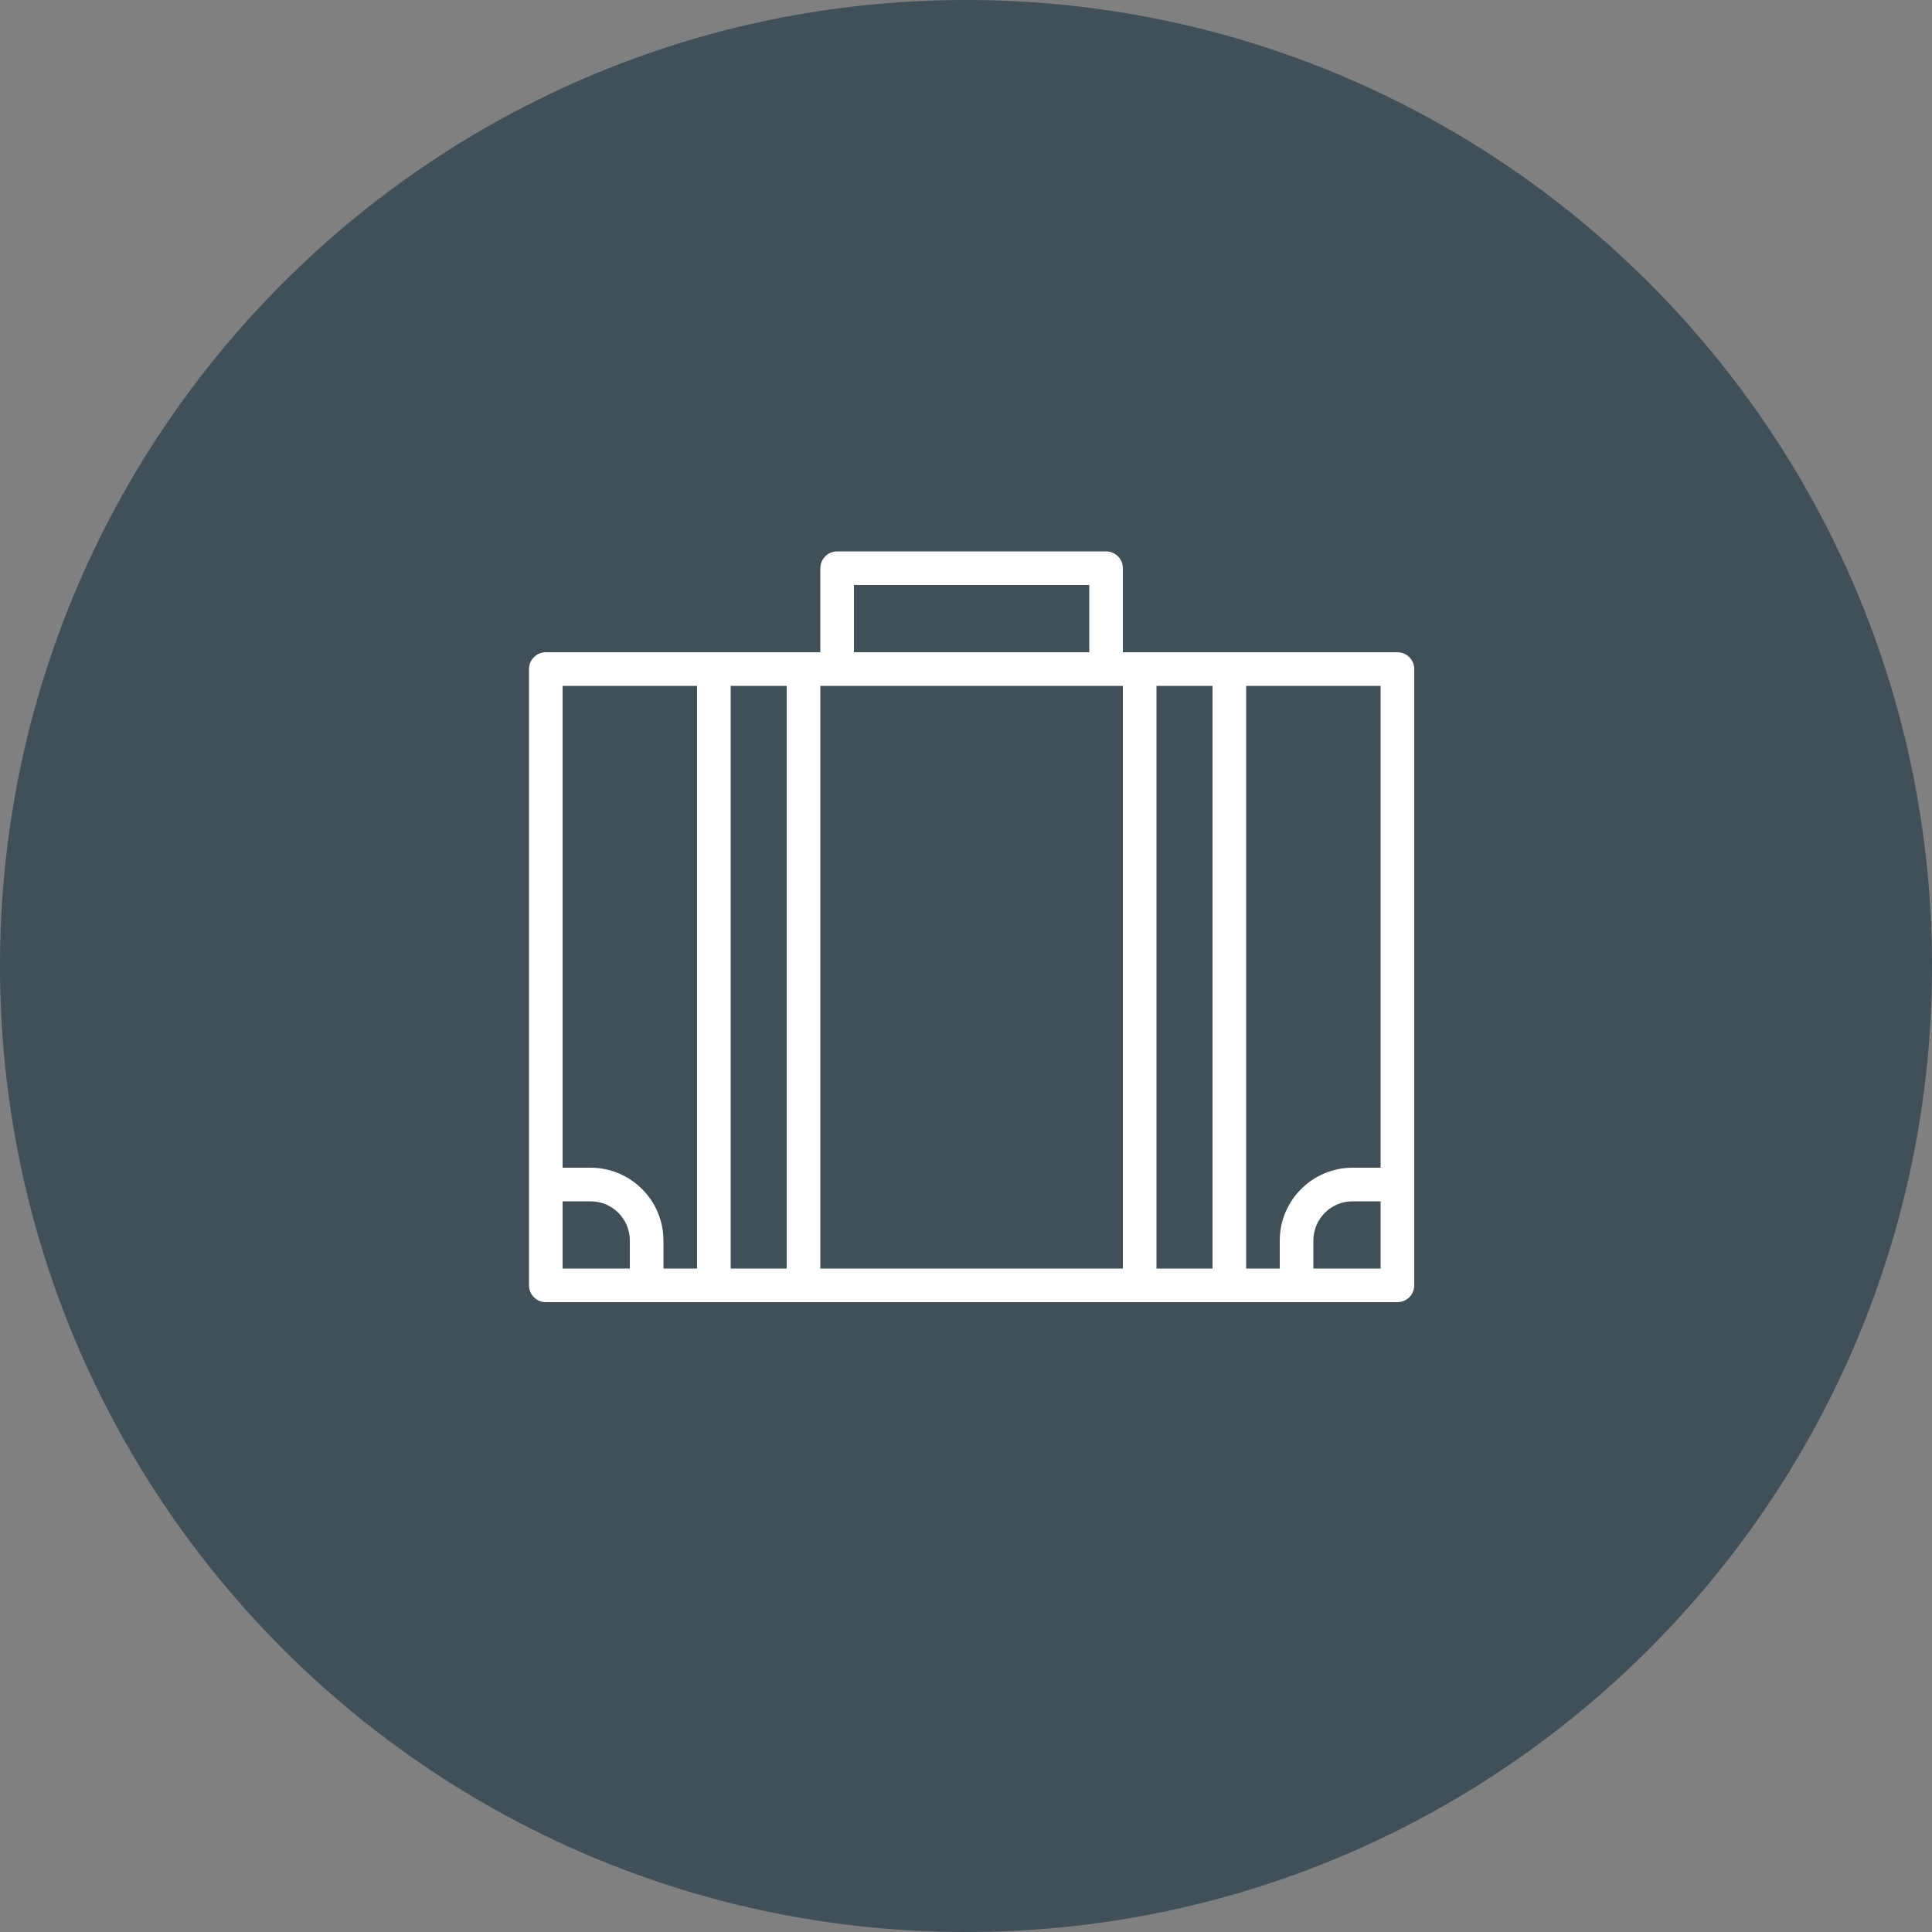 <?xml version="1.0" encoding="UTF-8"?> <svg xmlns="http://www.w3.org/2000/svg" viewBox="0 0 100.00 100.00" data-guides="{&quot;vertical&quot;:[],&quot;horizontal&quot;:[]}"><rect x="0" y="0" width="100.00" height="100.00" fill="#808080" stroke="none"/><path color="rgb(51, 51, 51)" fill-rule="evenodd" fill="#404f58" x="0" y="0" width="100" height="100" rx="50" ry="50" id="tSvg1422533a074" title="Rectangle 3" fill-opacity="1" stroke="none" stroke-opacity="1" d="M0 50C0 22.386 22.386 0 50 0H50C77.614 0 100 22.386 100 50H100C100 77.614 77.614 100 50 100H50C22.386 100 0 77.614 0 50Z"></path><path fill="#ffffff" stroke="#000000" fill-opacity="1" stroke-width="0" stroke-opacity="1" color="rgb(51, 51, 51)" fill-rule="evenodd" id="tSvgbaae43259a" title="Path 4" d="M72.33 33.76C67.593 33.76 62.857 33.76 58.12 33.76C58.12 32.31 58.12 30.86 58.12 29.41C58.12 28.93 57.73 28.54 57.25 28.54C52.61 28.54 47.97 28.54 43.33 28.54C42.849 28.54 42.46 28.93 42.46 29.41C42.46 30.86 42.46 32.31 42.46 33.76C37.723 33.76 32.987 33.76 28.25 33.76C27.77 33.76 27.38 34.15 27.38 34.63C27.38 45.263 27.38 55.897 27.38 66.53C27.38 67.01 27.77 67.4 28.25 67.4C42.943 67.4 57.637 67.4 72.33 67.4C72.811 67.4 73.2 67.01 73.2 66.53C73.2 55.897 73.2 45.263 73.2 34.63C73.2 34.15 72.811 33.76 72.33 33.76ZM71.46 60.44C70.977 60.44 70.493 60.44 70.01 60.44C67.929 60.443 66.243 62.129 66.24 64.21C66.24 64.693 66.24 65.177 66.24 65.66C65.66 65.66 65.08 65.66 64.5 65.66C64.5 55.607 64.5 45.553 64.5 35.5C66.82 35.5 69.14 35.5 71.46 35.5C71.46 43.813 71.46 52.127 71.46 60.44ZM43.33 35.5C48.26 35.5 53.19 35.5 58.12 35.5C58.12 45.553 58.12 55.607 58.12 65.66C52.9 65.66 47.68 65.66 42.46 65.66C42.46 55.607 42.46 45.553 42.46 35.5C42.75 35.5 43.04 35.5 43.33 35.5ZM44.2 30.28C48.26 30.28 52.32 30.28 56.38 30.28C56.38 31.44 56.38 32.6 56.38 33.76C52.32 33.76 48.26 33.76 44.2 33.76C44.2 32.6 44.2 31.44 44.2 30.28ZM36.08 35.5C36.08 45.553 36.08 55.607 36.08 65.66C35.5 65.66 34.92 65.66 34.34 65.66C34.34 65.177 34.34 64.693 34.34 64.21C34.337 62.129 32.651 60.443 30.57 60.44C30.087 60.44 29.603 60.44 29.12 60.44C29.12 52.127 29.12 43.813 29.12 35.5C31.44 35.5 33.76 35.5 36.08 35.5ZM29.12 65.66C29.12 64.5 29.12 63.34 29.12 62.18C29.603 62.18 30.087 62.18 30.57 62.18C31.691 62.18 32.6 63.089 32.6 64.21C32.6 64.693 32.6 65.177 32.6 65.66C31.44 65.66 30.28 65.66 29.12 65.66ZM37.82 65.66C37.82 55.607 37.82 45.553 37.82 35.5C38.787 35.5 39.753 35.5 40.72 35.5C40.72 45.553 40.72 55.607 40.72 65.66C39.753 65.66 38.787 65.66 37.82 65.66ZM59.86 65.66C59.86 55.607 59.86 45.553 59.86 35.5C60.827 35.5 61.793 35.5 62.76 35.5C62.76 45.553 62.76 55.607 62.76 65.66C61.793 65.66 60.827 65.66 59.86 65.66ZM71.46 65.66C70.3 65.66 69.14 65.66 67.98 65.66C67.98 65.177 67.98 64.693 67.98 64.21C67.98 63.089 68.889 62.18 70.01 62.18C70.493 62.18 70.977 62.18 71.46 62.18C71.46 63.34 71.46 64.5 71.46 65.66Z"></path><defs></defs></svg> 